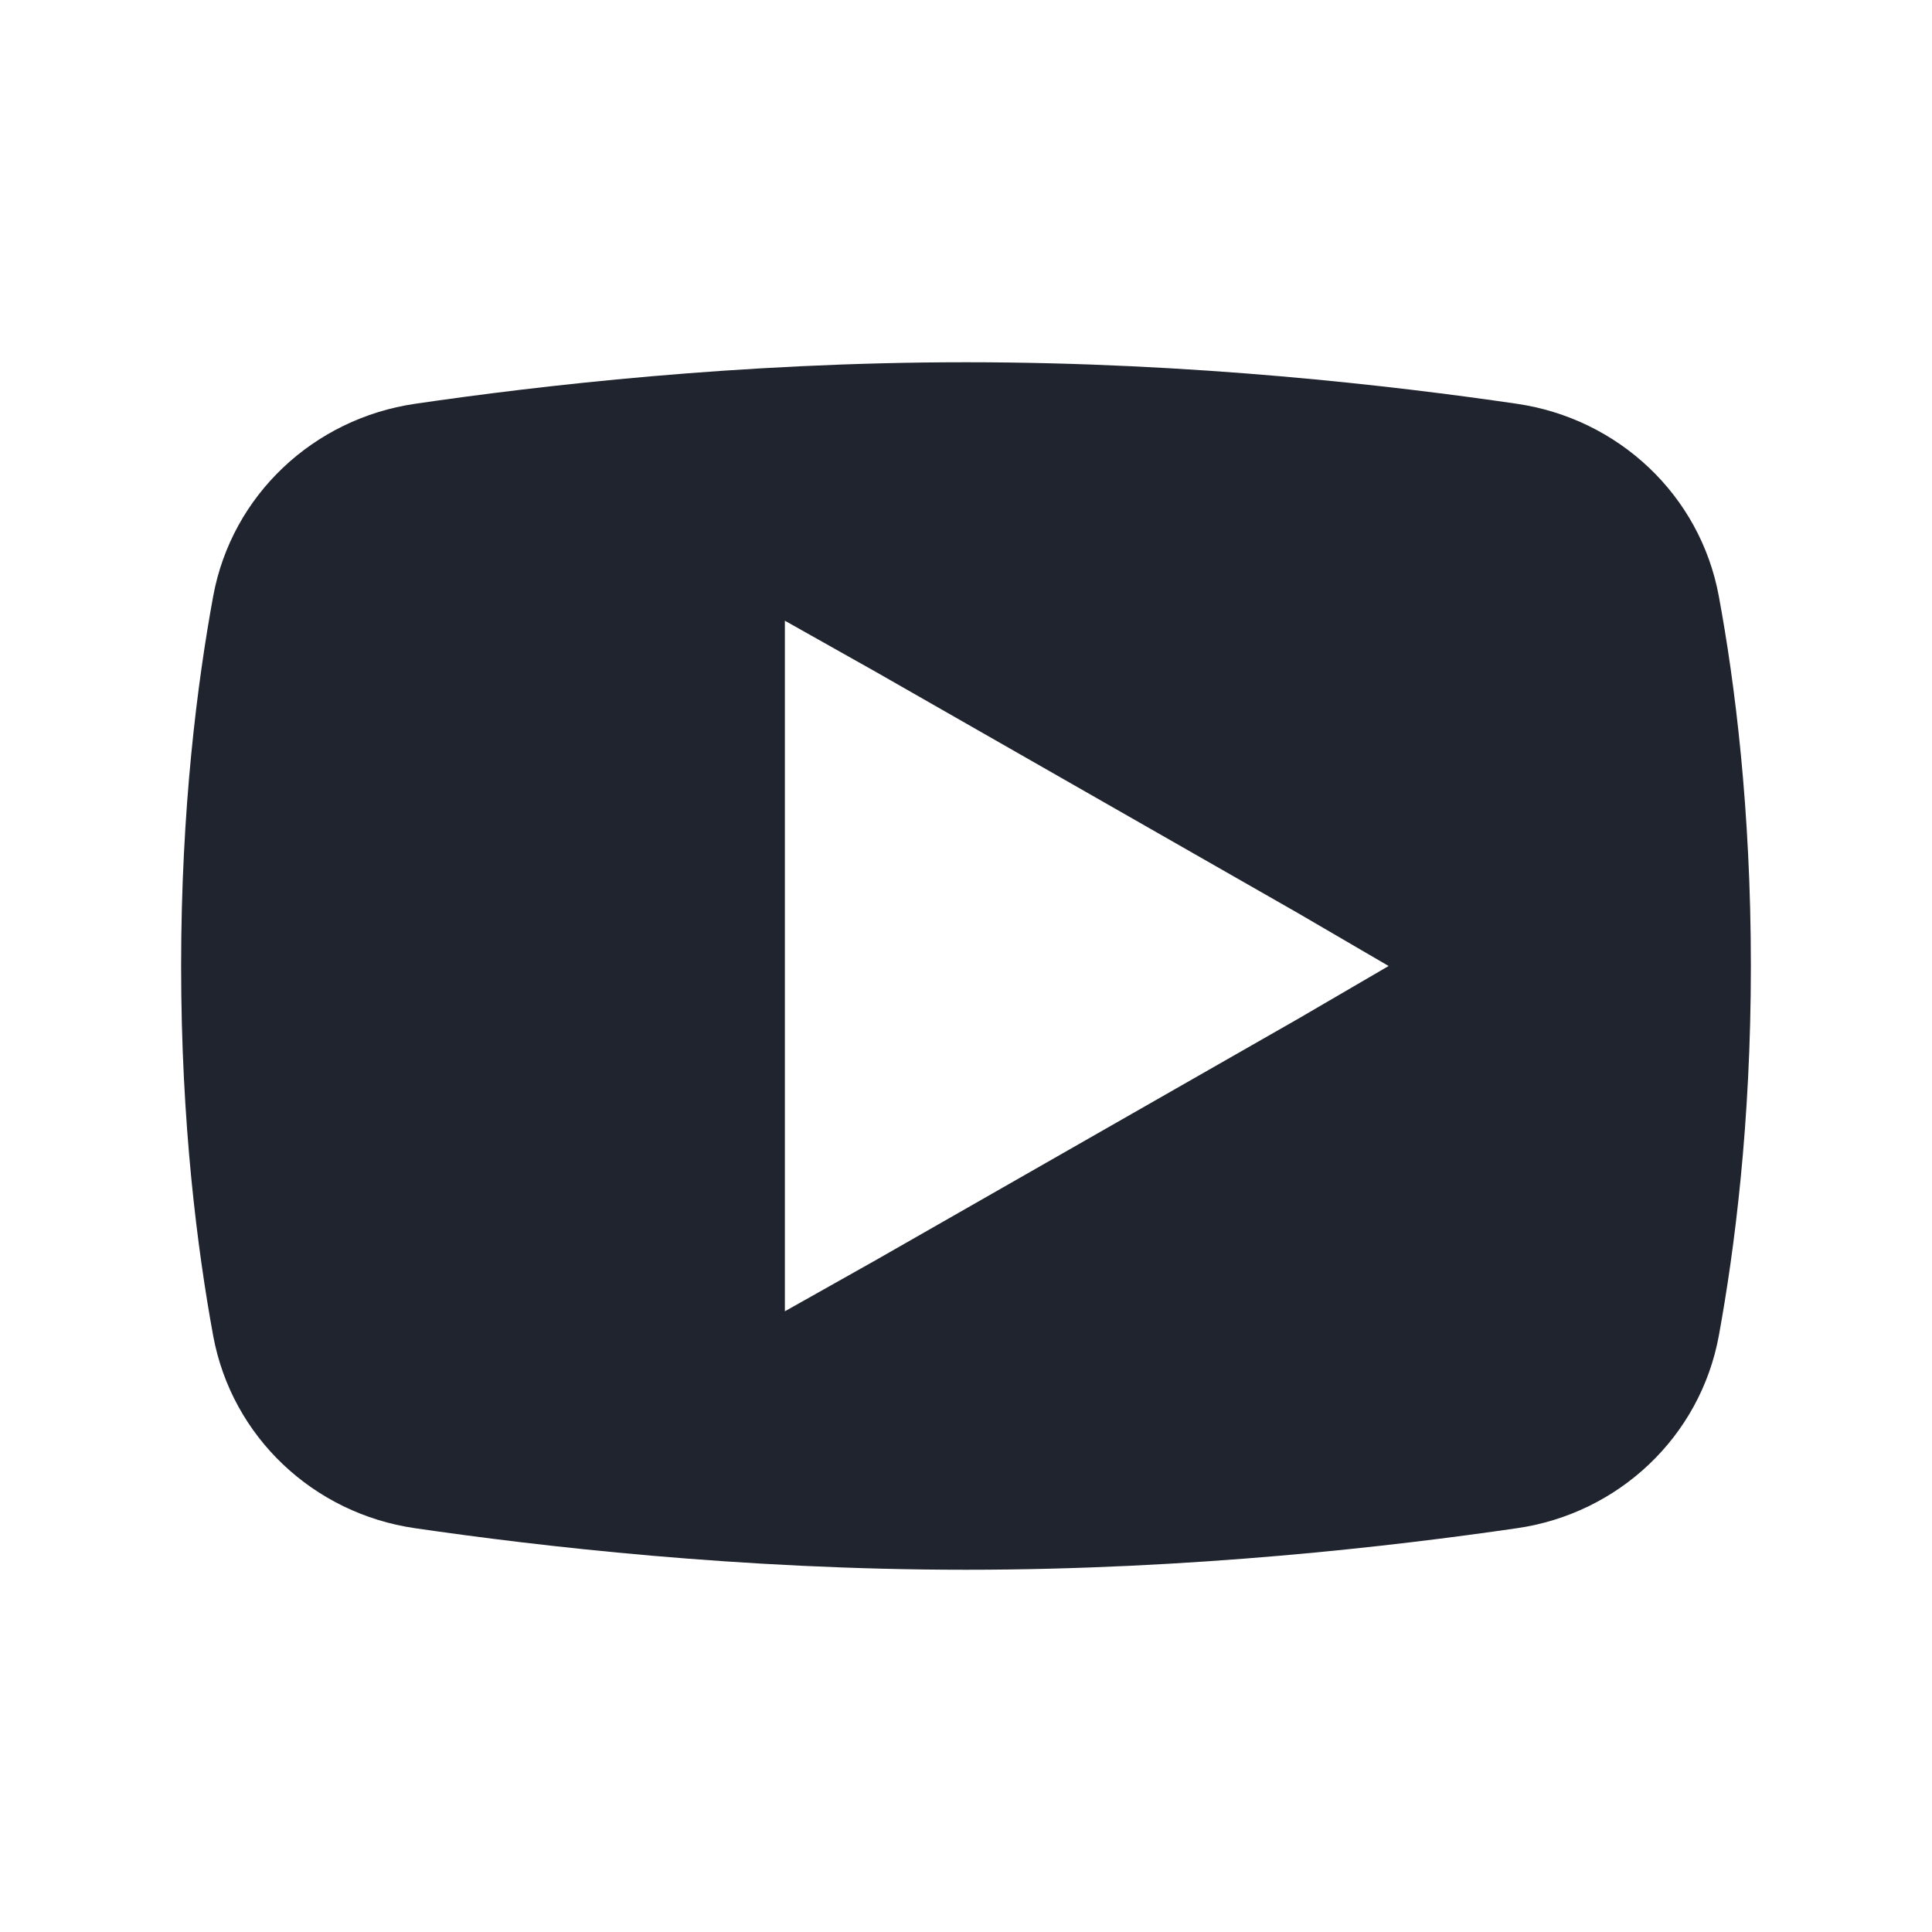 <?xml version="1.0" encoding="UTF-8"?>
<svg width="32px" height="32px" viewBox="0 0 32 32" version="1.1" xmlns="http://www.w3.org/2000/svg" xmlns:xlink="http://www.w3.org/1999/xlink">
    <!-- Generator: Sketch 51 (57462) - http://www.bohemiancoding.com/sketch -->
    <title>youtube-icon</title>
    <desc>Created with Sketch.</desc>
    <defs></defs>
    <g id="youtube-icon" stroke="none" stroke-width="1" fill="none" fill-rule="evenodd">
        <path d="M16,6 C19.766,6 23.094,6.391 25.125,6.688 C26.805,6.934 28.16,8.199 28.469,9.875 C28.734,11.305 29,13.395 29,16 C29,18.605 28.73,20.695 28.469,22.125 C28.16,23.801 26.805,25.07 25.125,25.312 C23.086,25.609 19.746,26 16,26 C12.254,26 8.914,25.609 6.875,25.312 C5.195,25.07 3.84,23.801 3.531,22.125 C3.27,20.699 3,18.613 3,16 C3,13.387 3.27,11.301 3.531,9.875 C3.84,8.199 5.195,6.934 6.875,6.688 C8.906,6.391 12.234,6 16,6 Z M13,10.281 L13,21.719 L14.5,20.875 L21.5,16.875 L23,16 L21.5,15.125 L14.5,11.125 L13,10.281 Z" id="icon" fill="#20242E"></path>
    </g>
</svg>